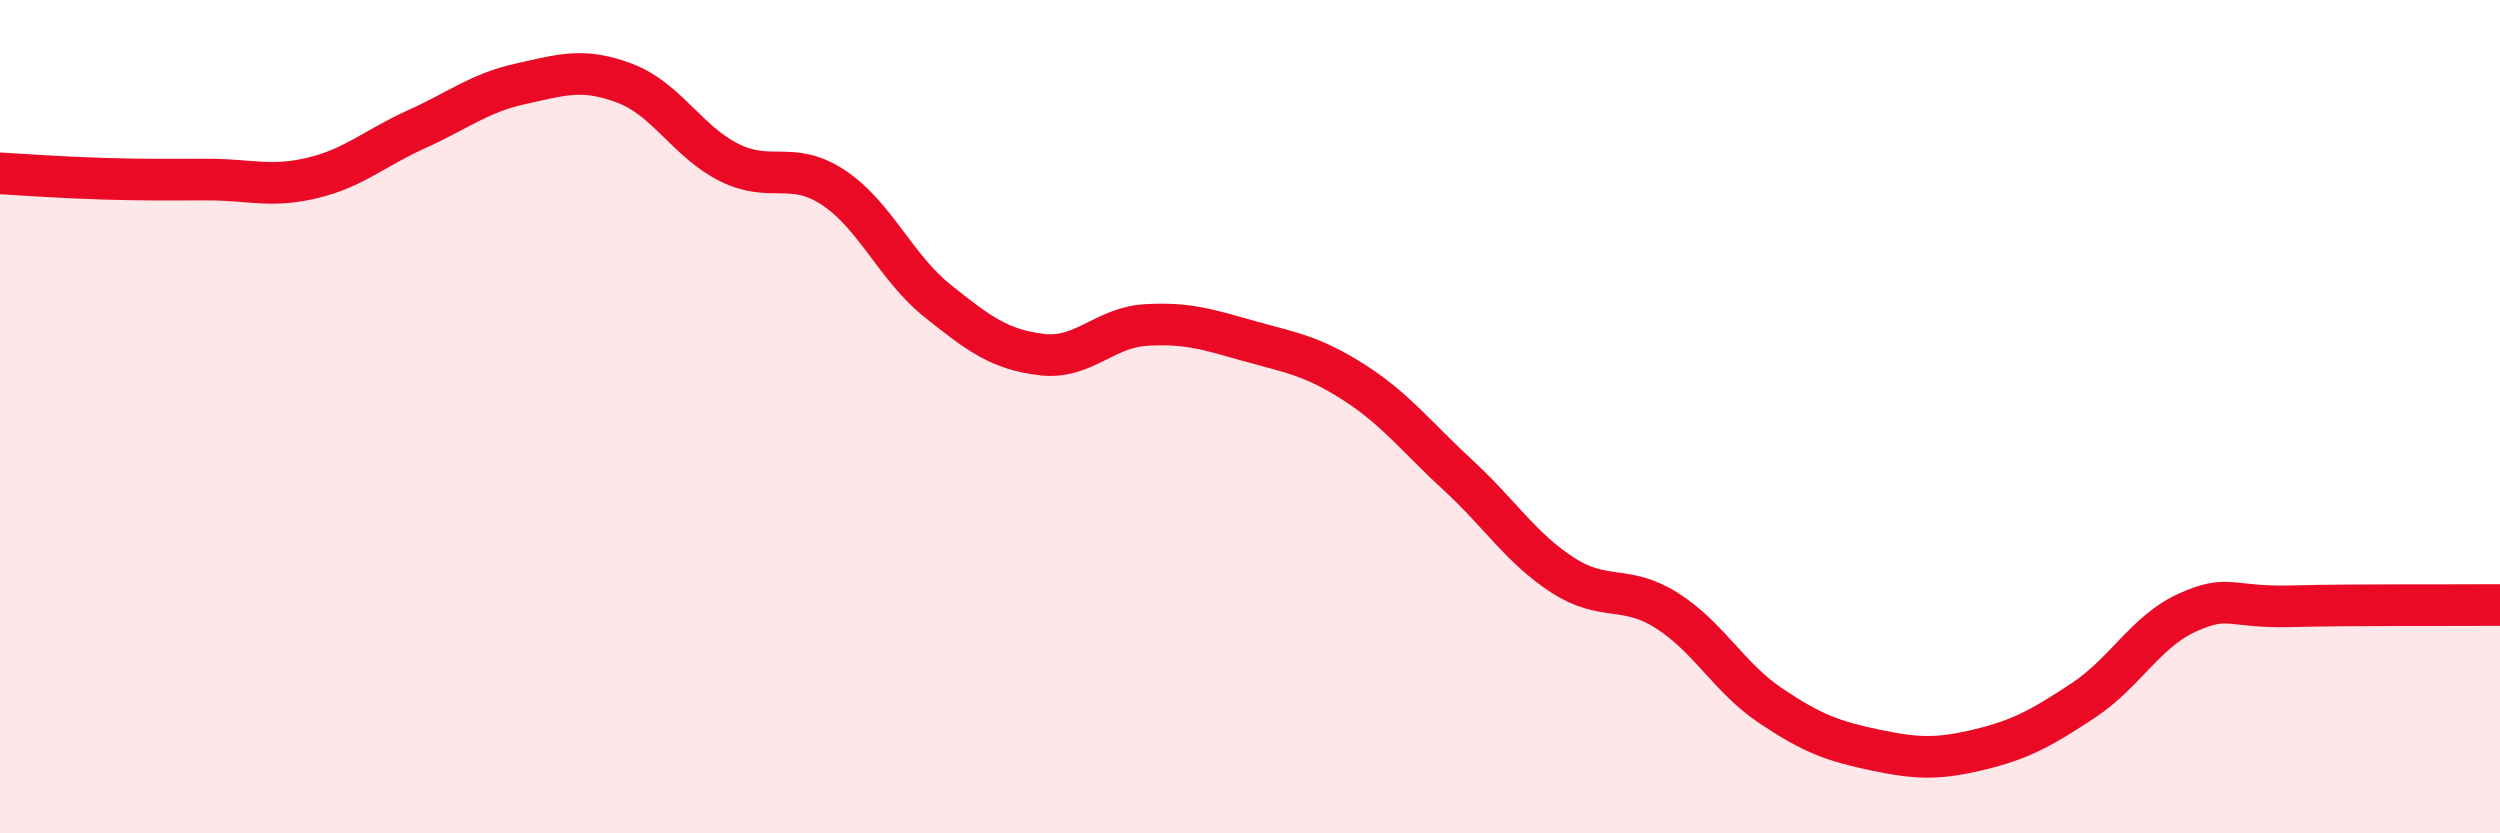 
    <svg width="60" height="20" viewBox="0 0 60 20" xmlns="http://www.w3.org/2000/svg">
      <path
        d="M 0,4.16 C 0.5,4.19 1.5,4.26 2.5,4.29 C 3.5,4.32 4,4.31 5,4.31 C 6,4.31 6.5,4.51 7.5,4.27 C 8.5,4.03 9,3.55 10,3.1 C 11,2.65 11.5,2.23 12.5,2.01 C 13.5,1.79 14,1.62 15,2 C 16,2.38 16.5,3.4 17.5,3.9 C 18.5,4.4 19,3.84 20,4.5 C 21,5.16 21.5,6.42 22.5,7.22 C 23.5,8.02 24,8.39 25,8.51 C 26,8.63 26.5,7.86 27.5,7.8 C 28.5,7.74 29,7.91 30,8.19 C 31,8.47 31.5,8.54 32.5,9.18 C 33.5,9.82 34,10.49 35,11.41 C 36,12.33 36.5,13.15 37.5,13.8 C 38.5,14.45 39,14.02 40,14.65 C 41,15.28 41.5,16.27 42.5,16.94 C 43.5,17.61 44,17.79 45,18 C 46,18.21 46.5,18.23 47.5,17.99 C 48.5,17.75 49,17.47 50,16.81 C 51,16.15 51.5,15.15 52.5,14.7 C 53.5,14.25 53.5,14.59 55,14.55 C 56.5,14.51 59,14.53 60,14.52L60 20L0 20Z"
        fill="#EB0A25"
        opacity="0.1"
        stroke-linecap="round"
        stroke-linejoin="round"
      />
      <path
        d="M 0,4.16 C 0.5,4.19 1.5,4.26 2.5,4.29 C 3.5,4.32 4,4.31 5,4.31 C 6,4.31 6.5,4.51 7.5,4.27 C 8.5,4.03 9,3.55 10,3.1 C 11,2.65 11.5,2.23 12.5,2.01 C 13.5,1.79 14,1.62 15,2 C 16,2.38 16.5,3.4 17.5,3.9 C 18.5,4.4 19,3.84 20,4.5 C 21,5.16 21.5,6.42 22.5,7.22 C 23.5,8.02 24,8.39 25,8.51 C 26,8.63 26.5,7.86 27.5,7.8 C 28.5,7.74 29,7.91 30,8.19 C 31,8.47 31.5,8.54 32.5,9.18 C 33.5,9.82 34,10.49 35,11.41 C 36,12.33 36.5,13.15 37.5,13.8 C 38.5,14.45 39,14.02 40,14.65 C 41,15.28 41.5,16.27 42.5,16.94 C 43.5,17.61 44,17.79 45,18 C 46,18.21 46.5,18.23 47.5,17.99 C 48.5,17.75 49,17.47 50,16.81 C 51,16.15 51.5,15.15 52.5,14.7 C 53.5,14.25 53.5,14.59 55,14.55 C 56.5,14.51 59,14.53 60,14.52"
        stroke="#EB0A25"
        stroke-width="1"
        fill="none"
        stroke-linecap="round"
        stroke-linejoin="round"
      />
    </svg>
  